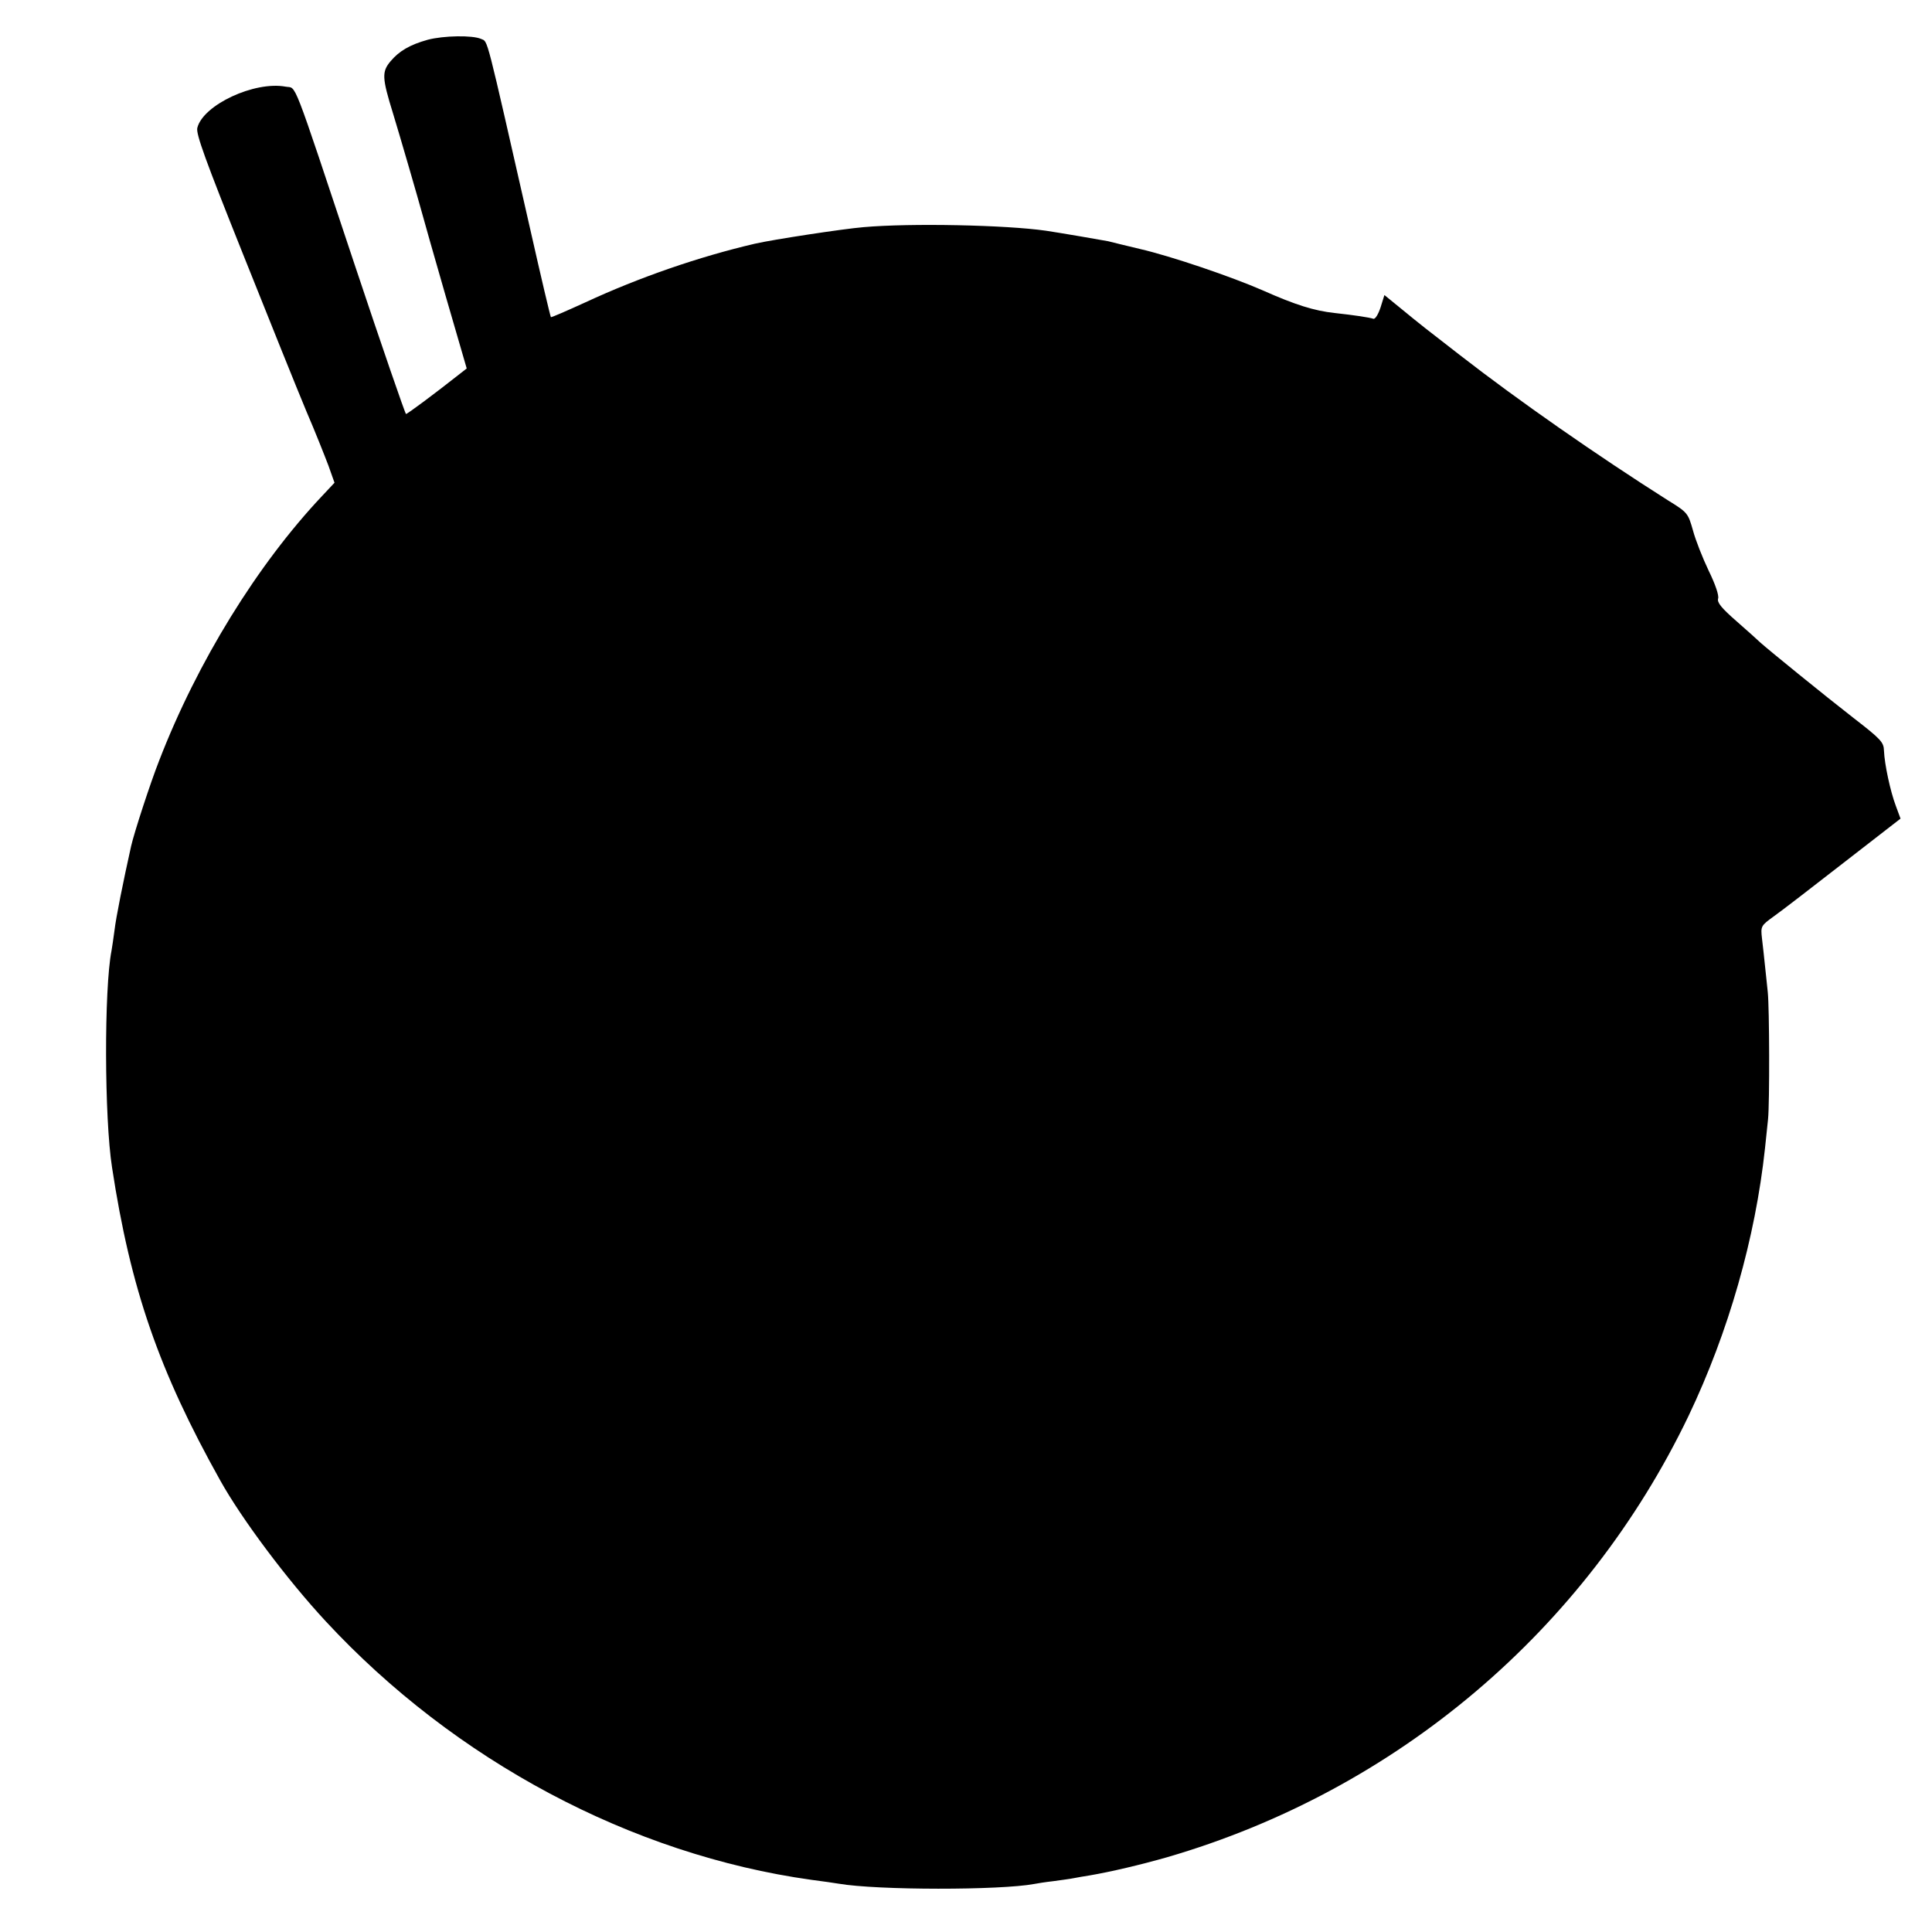 <?xml version="1.0" standalone="no"?>
<!DOCTYPE svg PUBLIC "-//W3C//DTD SVG 20010904//EN"
 "http://www.w3.org/TR/2001/REC-SVG-20010904/DTD/svg10.dtd">
<svg version="1.0" xmlns="http://www.w3.org/2000/svg"
 width="700pt" height="700pt" viewBox="0 0 700 700"
 preserveAspectRatio="xMidYMid meet">
<g transform="translate(0,700) scale(0.1,-0.1)"
fill="#000000" stroke="none">
<path d="M1550 6856 c-65 -18 -104 -41 -135 -78 -32 -38 -31 -60 9 -189 26
-85 91 -309 106 -364 4 -16 42 -149 84 -295 l77 -265 -23 -18 c-95 -75 -192
-147 -197 -147 -3 1 -87 244 -186 541 -232 697 -209 637 -250 645 -113 21
-299 -66 -320 -149 -6 -21 30 -119 166 -459 95 -238 198 -494 229 -568 32 -74
67 -163 80 -197 l22 -62 -45 -48 c-234 -248 -452 -601 -590 -958 -32 -81 -91
-262 -102 -311 -29 -130 -55 -260 -60 -304 -4 -30 -9 -64 -11 -75 -27 -137
-26 -607 2 -785 67 -440 170 -737 392 -1134 78 -140 242 -359 382 -510 468
-505 1108 -846 1760 -937 41 -5 86 -12 99 -14 140 -24 585 -24 708 -1 10 2 41
7 68 10 28 4 61 8 75 11 14 3 40 7 58 10 76 13 183 38 281 66 831 242 1516
822 1889 1599 145 304 242 644 277 970 3 30 8 78 11 105 6 60 5 403 -1 460 -2
22 -7 65 -10 95 -3 30 -8 75 -11 100 -5 44 -4 46 43 80 27 19 141 107 254 195
l205 159 -17 46 c-20 53 -41 151 -43 200 -1 31 -10 41 -112 120 -103 80 -306
245 -336 272 -7 7 -46 42 -86 77 -55 48 -71 68 -67 82 4 11 -10 52 -34 101
-22 46 -48 112 -57 146 -18 63 -19 65 -92 110 -257 163 -541 361 -752 525
-128 99 -142 110 -209 165 l-65 53 -14 -45 c-8 -24 -19 -43 -26 -41 -15 5 -68
13 -141 21 -73 8 -141 29 -260 82 -112 49 -332 124 -445 150 -50 12 -100 24
-115 28 -14 3 -184 32 -225 38 -145 21 -491 28 -661 13 -73 -6 -329 -45 -394
-60 -202 -47 -419 -122 -613 -212 -68 -31 -125 -56 -126 -54 -2 2 -36 146 -75
319 -164 721 -152 677 -178 689 -31 14 -136 12 -193 -3z"/>
</g>
</svg>
